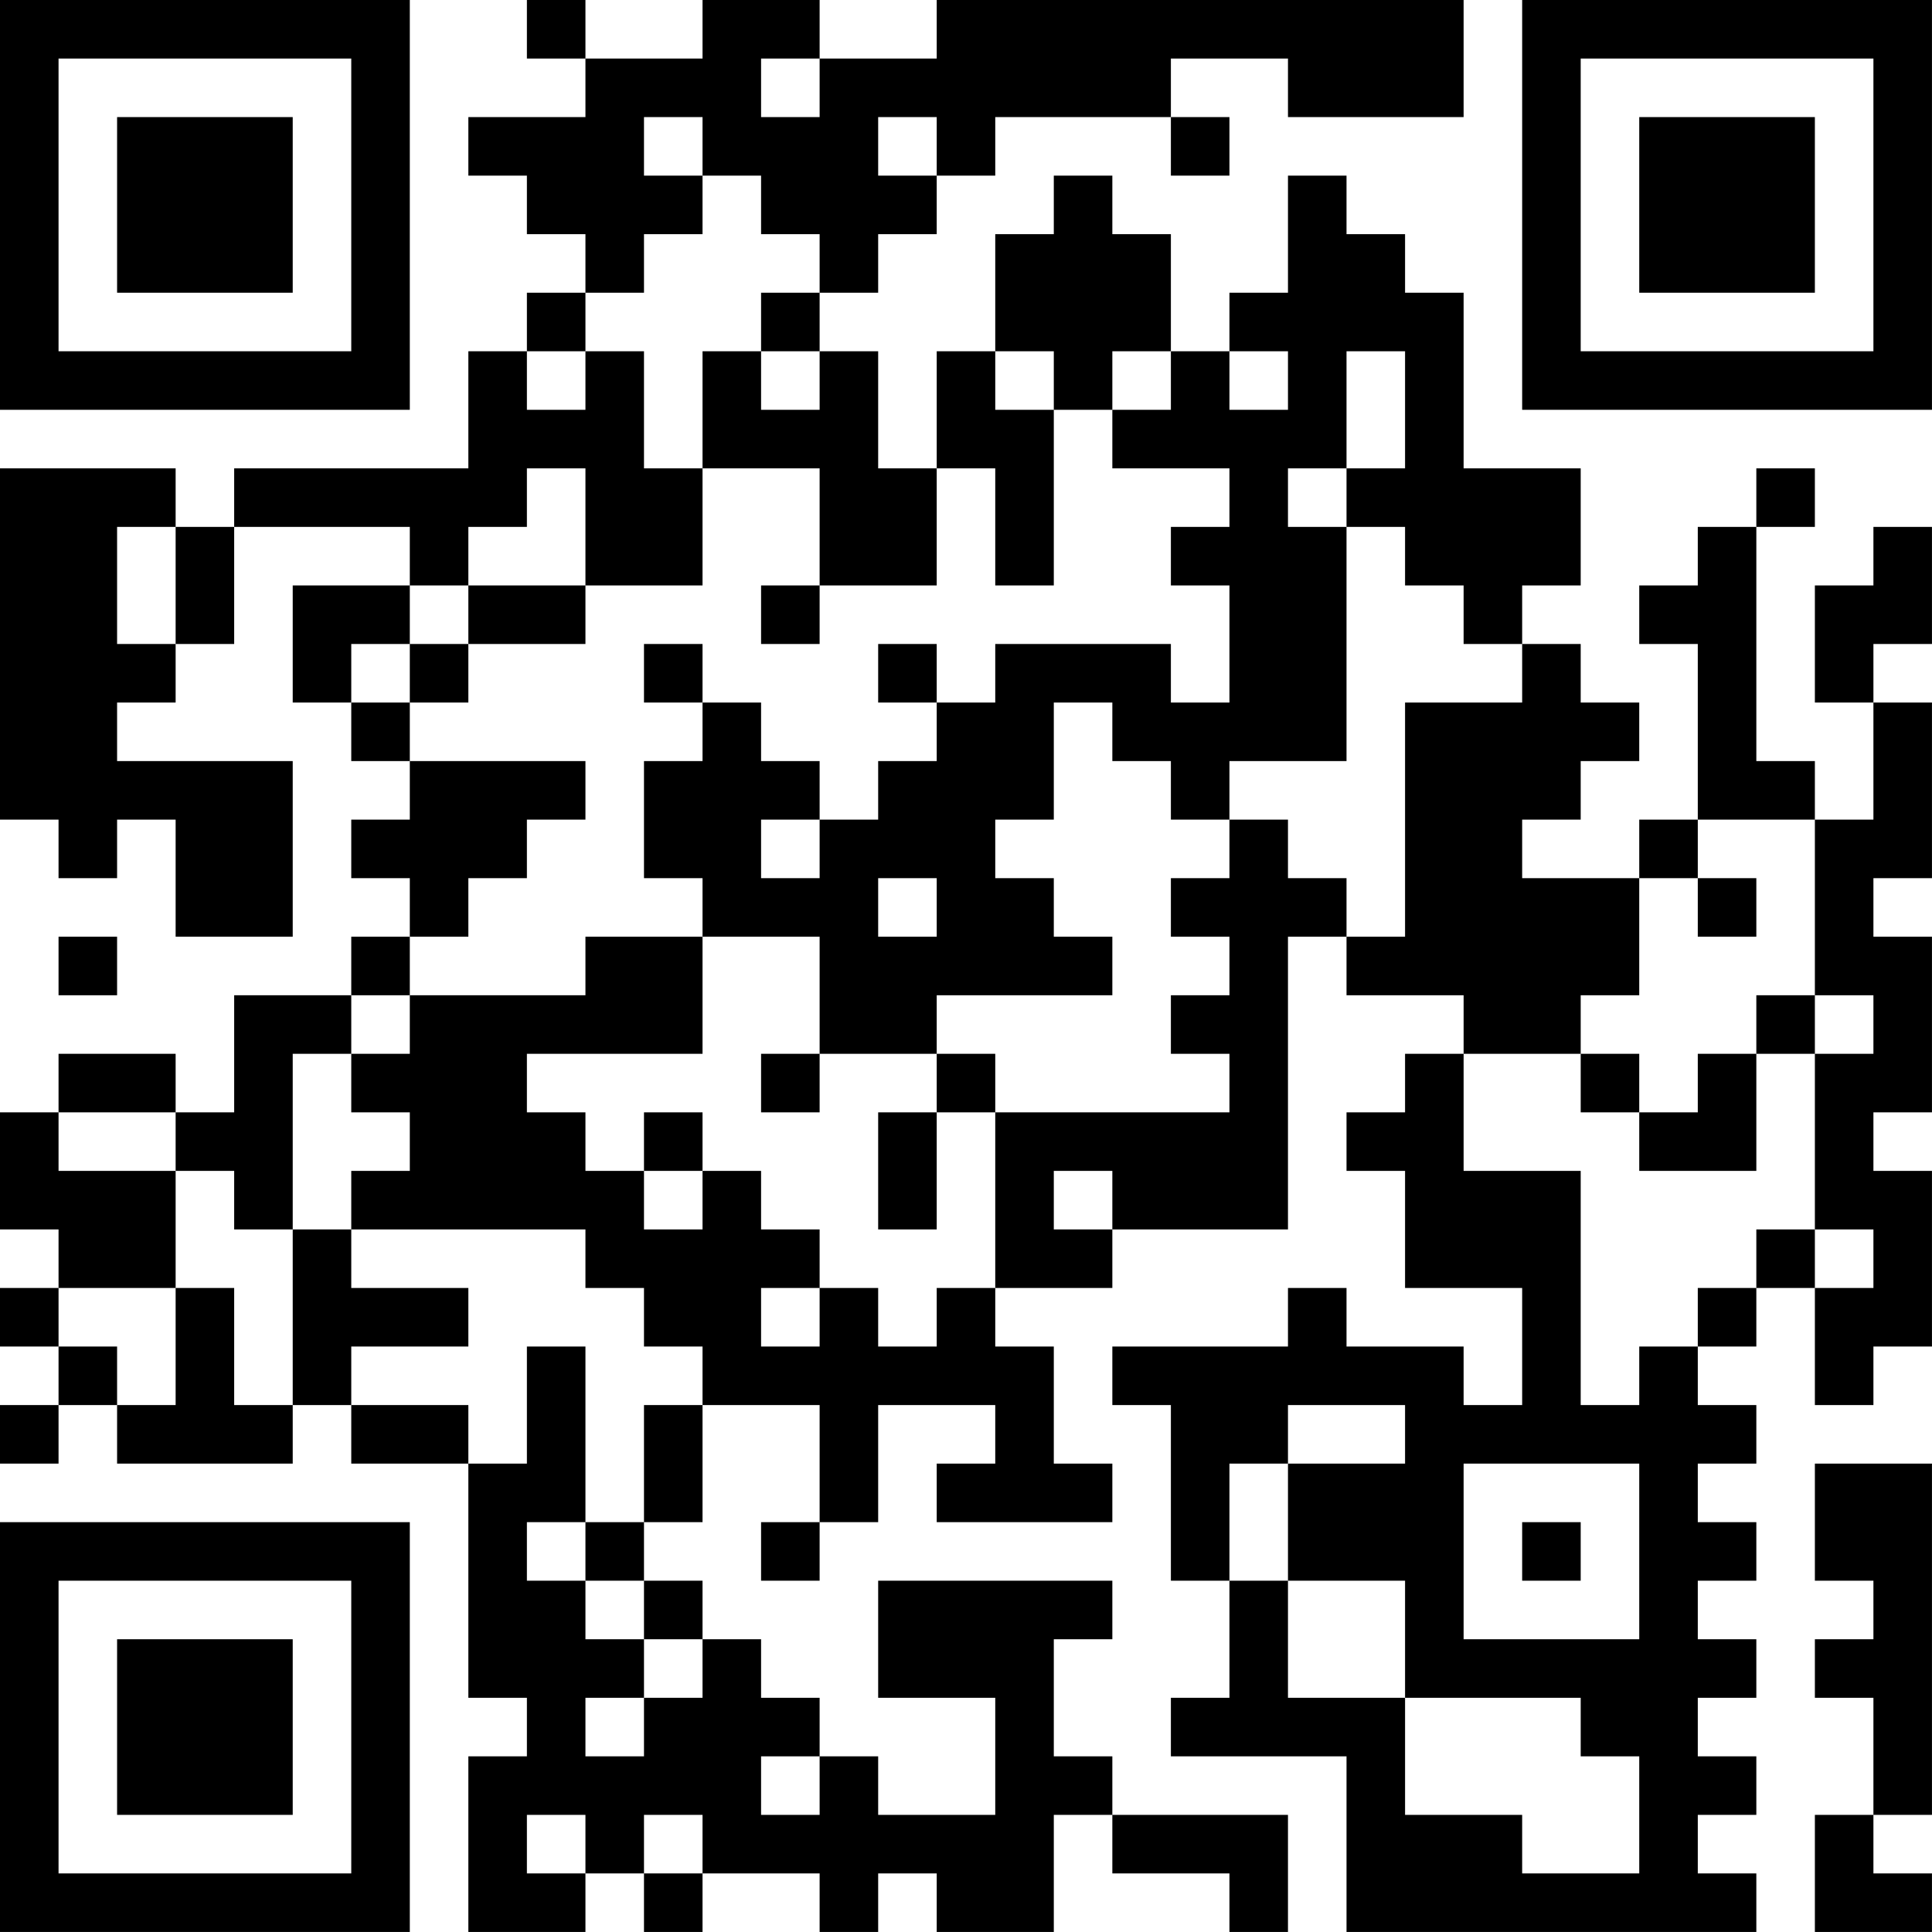 <?xml version="1.0" encoding="UTF-8"?>
<svg xmlns="http://www.w3.org/2000/svg" version="1.1" width="400" height="400" viewBox="0 0 400 400"><rect x="0" y="0" width="400" height="400" fill="#ffffff"/><g transform="scale(12.121)"><g transform="translate(0,0)"><path fill-rule="evenodd" d="M9 0L9 1L10 1L10 2L8 2L8 3L9 3L9 4L10 4L10 5L9 5L9 6L8 6L8 8L4 8L4 9L3 9L3 8L0 8L0 14L1 14L1 15L2 15L2 14L3 14L3 16L5 16L5 13L2 13L2 12L3 12L3 11L4 11L4 9L7 9L7 10L5 10L5 12L6 12L6 13L7 13L7 14L6 14L6 15L7 15L7 16L6 16L6 17L4 17L4 19L3 19L3 18L1 18L1 19L0 19L0 21L1 21L1 22L0 22L0 23L1 23L1 24L0 24L0 25L1 25L1 24L2 24L2 25L5 25L5 24L6 24L6 25L8 25L8 29L9 29L9 30L8 30L8 33L10 33L10 32L11 32L11 33L12 33L12 32L14 32L14 33L15 33L15 32L16 32L16 33L18 33L18 31L19 31L19 32L21 32L21 33L22 33L22 31L19 31L19 30L18 30L18 28L19 28L19 27L15 27L15 29L17 29L17 31L15 31L15 30L14 30L14 29L13 29L13 28L12 28L12 27L11 27L11 26L12 26L12 24L14 24L14 26L13 26L13 27L14 27L14 26L15 26L15 24L17 24L17 25L16 25L16 26L19 26L19 25L18 25L18 23L17 23L17 22L19 22L19 21L22 21L22 16L23 16L23 17L25 17L25 18L24 18L24 19L23 19L23 20L24 20L24 22L26 22L26 24L25 24L25 23L23 23L23 22L22 22L22 23L19 23L19 24L20 24L20 27L21 27L21 29L20 29L20 30L23 30L23 33L30 33L30 32L29 32L29 31L30 31L30 30L29 30L29 29L30 29L30 28L29 28L29 27L30 27L30 26L29 26L29 25L30 25L30 24L29 24L29 23L30 23L30 22L31 22L31 24L32 24L32 23L33 23L33 20L32 20L32 19L33 19L33 16L32 16L32 15L33 15L33 12L32 12L32 11L33 11L33 9L32 9L32 10L31 10L31 12L32 12L32 14L31 14L31 13L30 13L30 9L31 9L31 8L30 8L30 9L29 9L29 10L28 10L28 11L29 11L29 14L28 14L28 15L26 15L26 14L27 14L27 13L28 13L28 12L27 12L27 11L26 11L26 10L27 10L27 8L25 8L25 5L24 5L24 4L23 4L23 3L22 3L22 5L21 5L21 6L20 6L20 4L19 4L19 3L18 3L18 4L17 4L17 6L16 6L16 8L15 8L15 6L14 6L14 5L15 5L15 4L16 4L16 3L17 3L17 2L20 2L20 3L21 3L21 2L20 2L20 1L22 1L22 2L25 2L25 0L16 0L16 1L14 1L14 0L12 0L12 1L10 1L10 0ZM13 1L13 2L14 2L14 1ZM11 2L11 3L12 3L12 4L11 4L11 5L10 5L10 6L9 6L9 7L10 7L10 6L11 6L11 8L12 8L12 10L10 10L10 8L9 8L9 9L8 9L8 10L7 10L7 11L6 11L6 12L7 12L7 13L10 13L10 14L9 14L9 15L8 15L8 16L7 16L7 17L6 17L6 18L5 18L5 21L4 21L4 20L3 20L3 19L1 19L1 20L3 20L3 22L1 22L1 23L2 23L2 24L3 24L3 22L4 22L4 24L5 24L5 21L6 21L6 22L8 22L8 23L6 23L6 24L8 24L8 25L9 25L9 23L10 23L10 26L9 26L9 27L10 27L10 28L11 28L11 29L10 29L10 30L11 30L11 29L12 29L12 28L11 28L11 27L10 27L10 26L11 26L11 24L12 24L12 23L11 23L11 22L10 22L10 21L6 21L6 20L7 20L7 19L6 19L6 18L7 18L7 17L10 17L10 16L12 16L12 18L9 18L9 19L10 19L10 20L11 20L11 21L12 21L12 20L13 20L13 21L14 21L14 22L13 22L13 23L14 23L14 22L15 22L15 23L16 23L16 22L17 22L17 19L21 19L21 18L20 18L20 17L21 17L21 16L20 16L20 15L21 15L21 14L22 14L22 15L23 15L23 16L24 16L24 12L26 12L26 11L25 11L25 10L24 10L24 9L23 9L23 8L24 8L24 6L23 6L23 8L22 8L22 9L23 9L23 13L21 13L21 14L20 14L20 13L19 13L19 12L18 12L18 14L17 14L17 15L18 15L18 16L19 16L19 17L16 17L16 18L14 18L14 16L12 16L12 15L11 15L11 13L12 13L12 12L13 12L13 13L14 13L14 14L13 14L13 15L14 15L14 14L15 14L15 13L16 13L16 12L17 12L17 11L20 11L20 12L21 12L21 10L20 10L20 9L21 9L21 8L19 8L19 7L20 7L20 6L19 6L19 7L18 7L18 6L17 6L17 7L18 7L18 10L17 10L17 8L16 8L16 10L14 10L14 8L12 8L12 6L13 6L13 7L14 7L14 6L13 6L13 5L14 5L14 4L13 4L13 3L12 3L12 2ZM15 2L15 3L16 3L16 2ZM21 6L21 7L22 7L22 6ZM2 9L2 11L3 11L3 9ZM8 10L8 11L7 11L7 12L8 12L8 11L10 11L10 10ZM13 10L13 11L14 11L14 10ZM11 11L11 12L12 12L12 11ZM15 11L15 12L16 12L16 11ZM29 14L29 15L28 15L28 17L27 17L27 18L25 18L25 20L27 20L27 24L28 24L28 23L29 23L29 22L30 22L30 21L31 21L31 22L32 22L32 21L31 21L31 18L32 18L32 17L31 17L31 14ZM15 15L15 16L16 16L16 15ZM29 15L29 16L30 16L30 15ZM1 16L1 17L2 17L2 16ZM30 17L30 18L29 18L29 19L28 19L28 18L27 18L27 19L28 19L28 20L30 20L30 18L31 18L31 17ZM13 18L13 19L14 19L14 18ZM16 18L16 19L15 19L15 21L16 21L16 19L17 19L17 18ZM11 19L11 20L12 20L12 19ZM18 20L18 21L19 21L19 20ZM22 24L22 25L21 25L21 27L22 27L22 29L24 29L24 31L26 31L26 32L28 32L28 30L27 30L27 29L24 29L24 27L22 27L22 25L24 25L24 24ZM25 25L25 28L28 28L28 25ZM31 25L31 27L32 27L32 28L31 28L31 29L32 29L32 31L31 31L31 33L33 33L33 32L32 32L32 31L33 31L33 25ZM26 26L26 27L27 27L27 26ZM13 30L13 31L14 31L14 30ZM9 31L9 32L10 32L10 31ZM11 31L11 32L12 32L12 31ZM0 0L0 7L7 7L7 0ZM1 1L1 6L6 6L6 1ZM2 2L2 5L5 5L5 2ZM26 0L26 7L33 7L33 0ZM27 1L27 6L32 6L32 1ZM28 2L28 5L31 5L31 2ZM0 26L0 33L7 33L7 26ZM1 27L1 32L6 32L6 27ZM2 28L2 31L5 31L5 28Z" fill="#000000"/></g></g></svg>
